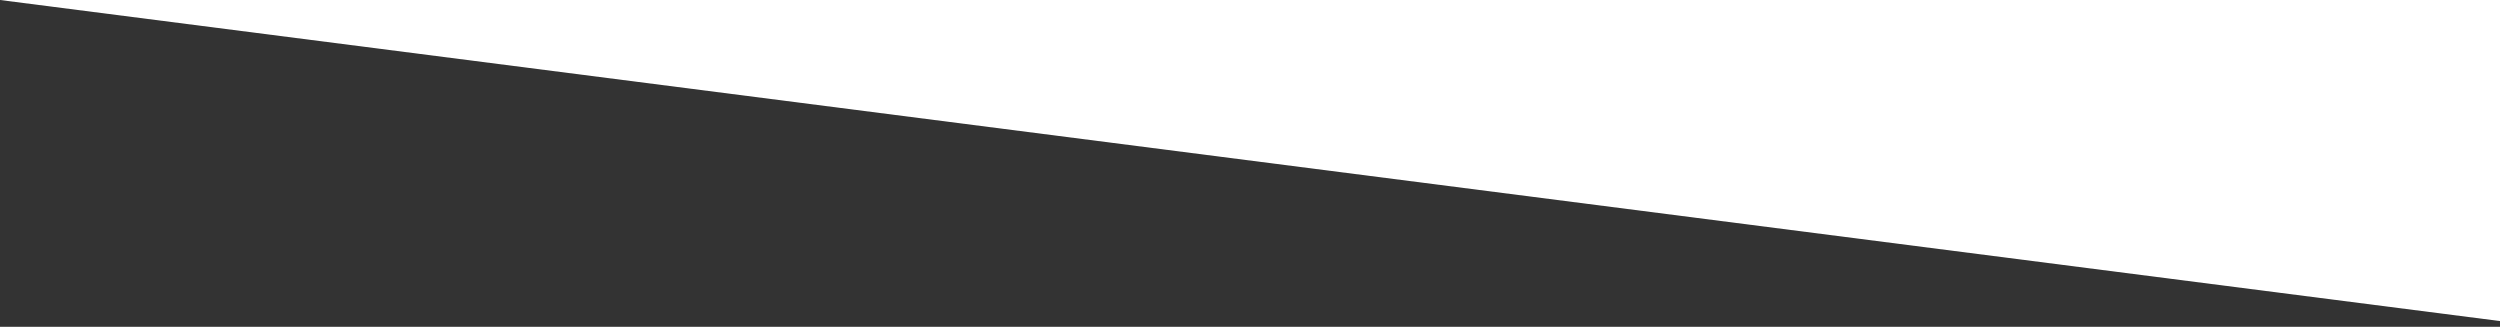 <?xml version="1.0" encoding="utf-8"?>
<svg xmlns="http://www.w3.org/2000/svg" width="1920" height="251" viewBox="0 0 1920 251" fill="none">
<rect x="0" y="0" width="1920" height="251" fill="#333333" stroke="none"/>
<path d="M0 0H1920V246.572L0 0Z" fill="white"/>
</svg>